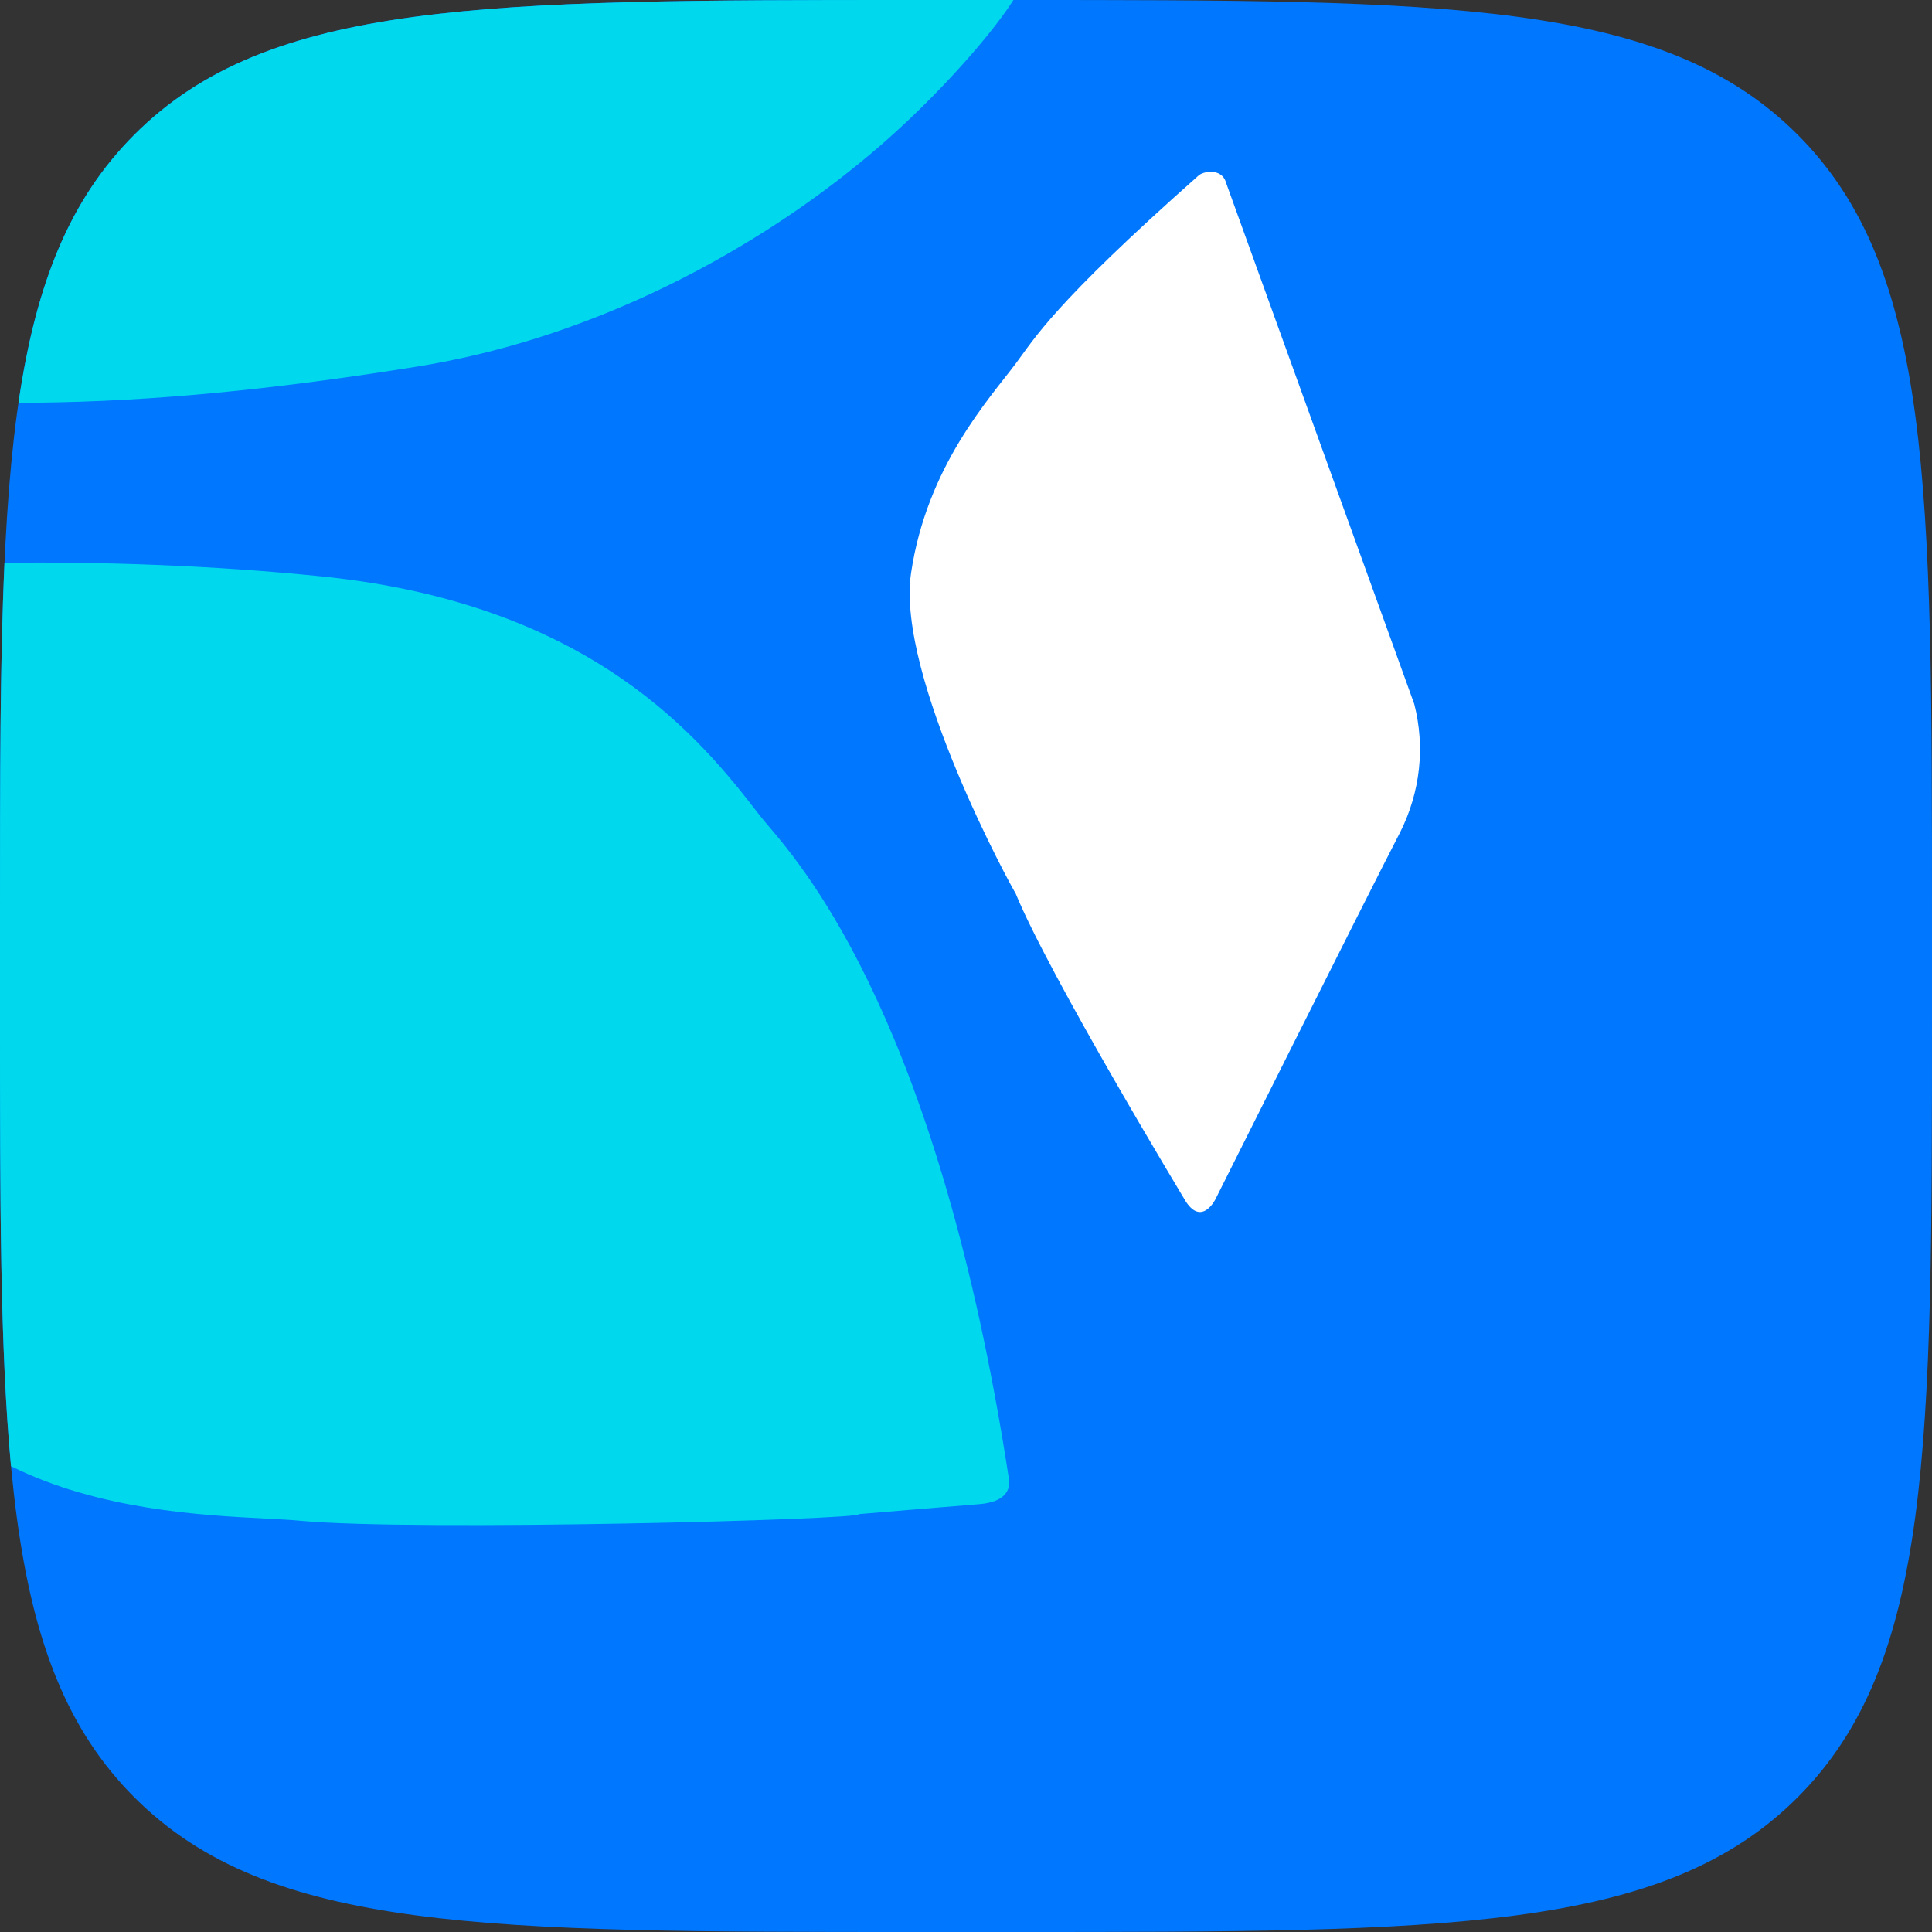 <svg width="200" height="200" viewBox="0 0 200 200" fill="none" xmlns="http://www.w3.org/2000/svg">
<rect x="0" y="0" width="200" height="200" fill="#333333" stroke="none"/>
<path d="M0 95.082C0 50.26 0 27.849 13.924 13.924C27.849 0 50.26 0 95.082 0H104.918C149.74 0 172.151 0 186.076 13.924C200 27.849 200 50.26 200 95.082V104.918C200 149.74 200 172.151 186.076 186.076C172.151 200 149.74 200 104.918 200H95.082C50.26 200 27.849 200 13.924 186.076C0 172.151 0 149.74 0 104.918V95.082Z" fill="#0077FF"/>
<path d="M104.797 0.172C104.834 0.113 104.87 0.056 104.904 0C103.613 4.69416e-06 102.302 2.40838e-06 100.972 0H95.086C94.877 0 94.669 0 94.461 1.40448e-06C50.055 0 27.788 0.065 13.928 13.924C7.187 20.665 3.71 29.395 1.916 41.694C13.052 41.685 25.958 40.722 43.159 37.952C67.765 33.985 85.097 20.009 88.689 17.112L88.871 16.965C96.023 11.2 102.463 3.818 104.797 0.172Z" fill="#00D9ED"/>
<path d="M0.466 58.25C0 68.506 0 80.623 0 95.068V104.904C0 124.379 0 139.623 1.142 151.779C10.265 156.316 20.939 156.864 27.485 157.201C28.904 157.274 30.13 157.337 31.103 157.429C42.895 158.539 89.437 157.314 88.881 156.743C88.881 156.743 98.549 155.925 101.354 155.709C104.16 155.494 104.595 154.146 104.447 153.121C97.263 106.324 83.515 90.162 79.468 85.405C79.114 84.989 78.835 84.66 78.64 84.406C72.574 76.493 61.302 62.552 33.445 59.686C21.838 58.492 10.289 58.154 0.466 58.25Z" fill="#00D9ED"/>
<path d="M126.923 18.927L146.406 72.888C147.542 77.326 147.032 81.982 144.957 86.128C141.479 92.845 125.828 124.132 125.828 124.132C125.828 124.132 124.448 126.947 122.77 124.402C122.77 124.402 108.549 100.869 105.128 92.466C104.901 92.202 92.736 70.025 94.31 59.342C95.944 48.289 102.409 41.294 105.149 37.637C107.093 35.05 108.975 31.556 124.026 18.213C124.461 17.737 126.481 17.317 126.923 18.927Z" fill="white"/>
</svg>
